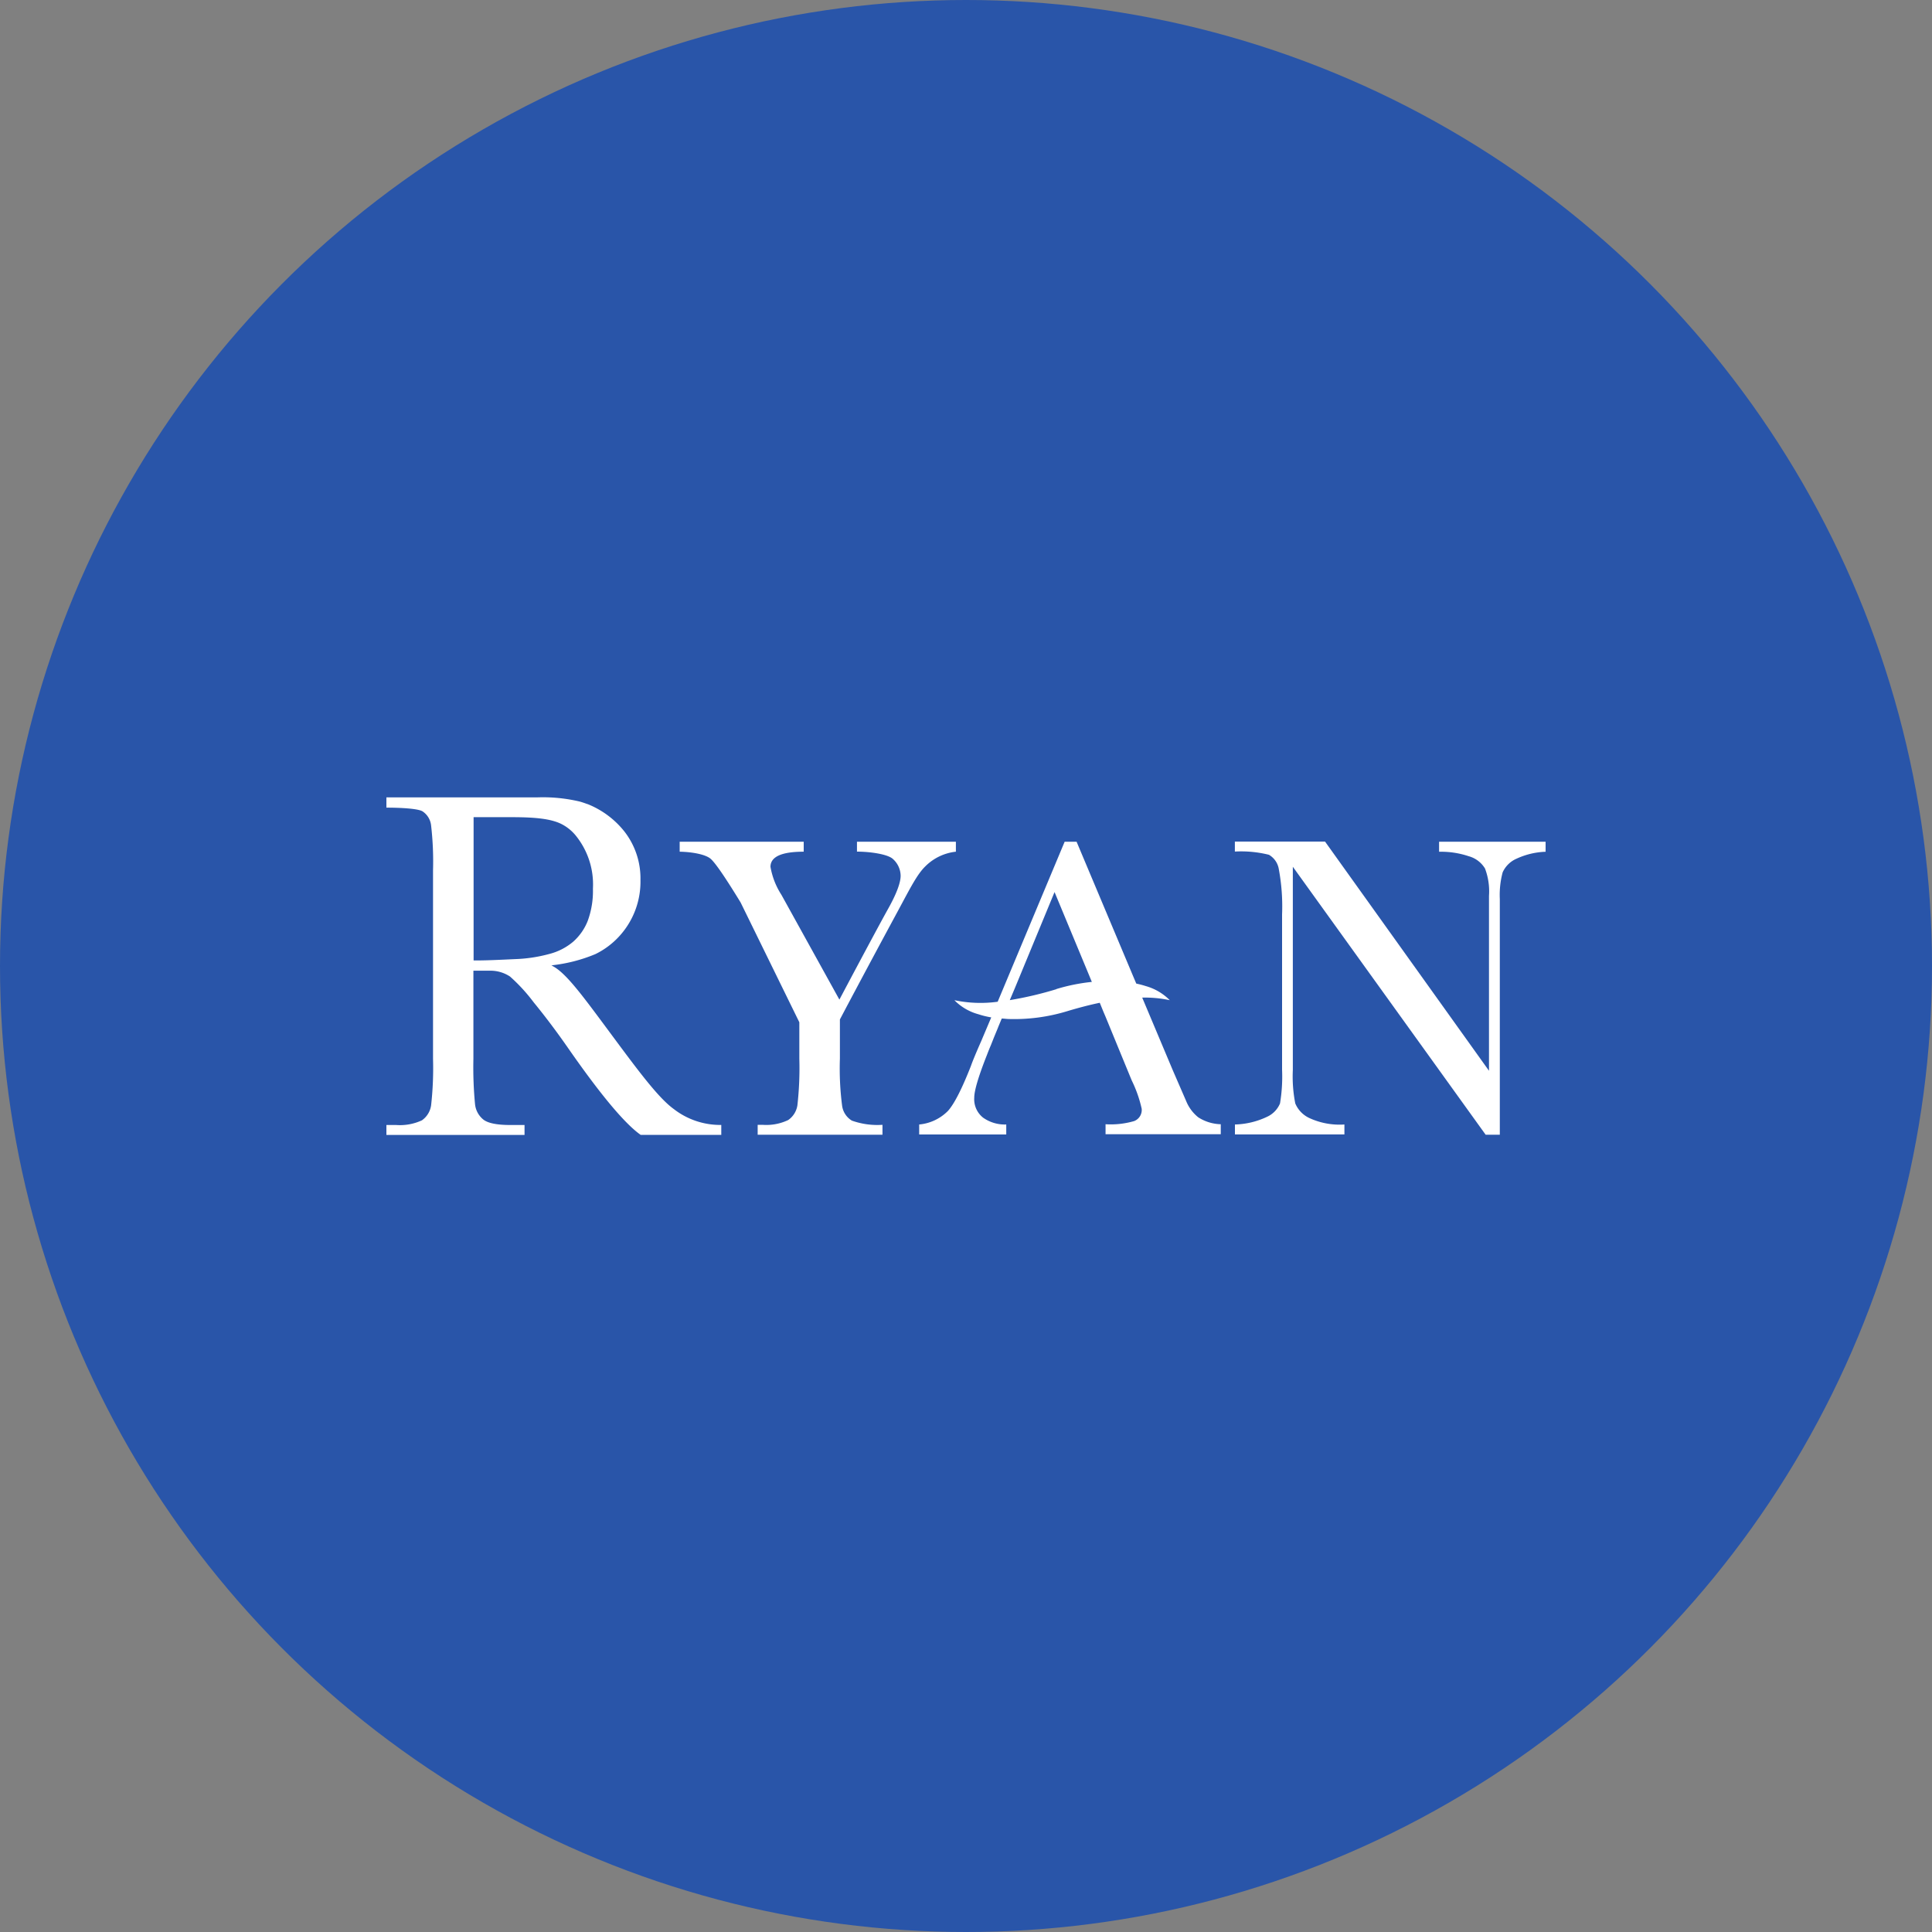 <?xml version='1.0' encoding='utf-8'?>
<svg xmlns="http://www.w3.org/2000/svg" id="Layer_1" data-name="Layer 1" viewBox="0 0 300 300" width="300" height="300"><rect x="0" y="0" width="300" height="300" fill="#808080" stroke="none"/><defs><clipPath id="bz_circular_clip"><circle cx="150.0" cy="150.0" r="150.0" /></clipPath></defs><g clip-path="url(#bz_circular_clip)"><rect x="-1.5" y="-1.5" width="303" height="303" fill="#2955a9" /><path d="M148.43,130.7v1.55a7.92,7.92,0,0,0-4.76,2.29c-1.27,1.24-2.35,3.4-4.16,6.76-5.44,10.06-9.09,17-9.09,17v6.07a44.87,44.87,0,0,0,.35,7.38,3.2,3.2,0,0,0,1.51,2.26,11.76,11.76,0,0,0,4.75.65v1.54H117.65v-1.54h.74a7.9,7.9,0,0,0,4-.74,3.4,3.4,0,0,0,1.43-2.29,51.74,51.74,0,0,0,.3-7.26v-5.63L115,140.13c-2.3-3.76-3.82-6-4.6-6.73s-2.9-1.11-4.86-1.15V130.7H124.8v1.55q-5.16,0-5.16,2.35a11.64,11.64,0,0,0,1.7,4.35l9,16.27s5.59-10.55,7.51-14c1.41-2.5,2-4.2,2-5.23a3.55,3.55,0,0,0-1.17-2.58c-.78-.78-3.6-1.17-5.61-1.17V130.7Z" fill="#fff" /><path d="M240,130.7v1.56a11.66,11.66,0,0,0-4.54,1.09,4.18,4.18,0,0,0-2.13,2.11,13.57,13.57,0,0,0-.44,4.14v36.6h-2.2l-29.94-41.61v31.57a21.57,21.57,0,0,0,.38,5.18,4.36,4.36,0,0,0,2.19,2.27,11.17,11.17,0,0,0,5.44,1v1.54h-17v-1.54a12.31,12.31,0,0,0,5-1.2,3.94,3.94,0,0,0,2-2.07,25.3,25.3,0,0,0,.32-5.23V142a31.55,31.55,0,0,0-.5-7,3.17,3.17,0,0,0-1.54-2.27,17.81,17.81,0,0,0-5.29-.5v-1.55h14l25.46,35.59V139.1a10,10,0,0,0-.62-4.24,4.27,4.27,0,0,0-2.54-1.91,13.57,13.57,0,0,0-4.59-.69V130.7Z" fill="#fff" /><path d="M186.07,173.5a6.24,6.24,0,0,1-1.88-2.52l-2.08-4.79-4.47-10.62-.28-.66a18.16,18.16,0,0,1,4.28.4,8.42,8.42,0,0,0-3.72-2.19,14.62,14.62,0,0,0-1.48-.39l-.37-.87-8.9-21.16h-1.85l-10.4,24.85a19.67,19.67,0,0,1-6.72-.24,8.2,8.2,0,0,0,3.72,2.18,13.15,13.15,0,0,0,2,.49l-1.27,3-.26.62c-1,2.26-1.51,3.56-1.61,3.88-1.4,3.57-2.58,5.89-3.56,7a7.19,7.19,0,0,1-4.49,2.13v1.55h13.52v-1.55a5.83,5.83,0,0,1-3.58-1.05,3.64,3.64,0,0,1-1.39-3.1c0-1.13.67-3.36,2-6.72.18-.48.39-1,.59-1.46l.47-1.19.58-1.4.12-.31.51-1.22c.34,0,.68.06,1,.07a28.25,28.25,0,0,0,9.22-1.23c1.67-.5,3.33-.94,5-1.29l.55,1.35.35.82,2.39,5.82,0,0,1.67,4.06a19.56,19.56,0,0,1,1.55,4.4,1.85,1.85,0,0,1-1.17,1.92,13,13,0,0,1-4.44.49v1.55h17.89v-1.55A6.78,6.78,0,0,1,186.07,173.5Zm-22-19.91a56,56,0,0,1-7.27,1.71l.79-1.87.79-1.91,5.37-13,5.2,12.52.05.12.54,1.31A29.18,29.18,0,0,0,164,153.59Z" fill="#fff" /><path d="M104.61,172.2c-2.27-1.64-5.21-5.54-9.18-10.89C90.7,154.94,88,151.14,85.8,150a.5.5,0,0,0-.19-.1,24.4,24.4,0,0,0,6.85-1.75,12.34,12.34,0,0,0,3.7-2.77,12.53,12.53,0,0,0,3.29-8.74,11.84,11.84,0,0,0-2.52-7.56,13.85,13.85,0,0,0-5.59-4.18,1.72,1.72,0,0,0-.21-.07c-.36-.13-.73-.26-1.09-.36a24.68,24.68,0,0,0-6.7-.65H60v1.59c2.29,0,4.9.15,5.6.57a3,3,0,0,1,1.34,2.19,48.64,48.64,0,0,1,.3,7v29.22a51.84,51.84,0,0,1-.3,7.26,3.43,3.43,0,0,1-1.42,2.31,8.1,8.1,0,0,1-4,.73H60v1.54H81.45v-1.54H79.27c-2.06,0-3.44-.27-4.17-.81a3.52,3.52,0,0,1-1.34-2.46,59.66,59.66,0,0,1-.25-7V150.73h2.54a5.49,5.49,0,0,1,3.15.91,26.9,26.9,0,0,1,3.67,4c1.8,2.2,3.51,4.48,5.14,6.81q7.72,11.13,11.47,13.77H112v-1.54A11.77,11.77,0,0,1,104.61,172.2ZM80,148.93c-2,.09-4.25.21-6.15.21h-.31V126.89h5.92c3.88,0,6.06.29,7.59,1a6.89,6.89,0,0,1,2.29,1.78A12.05,12.05,0,0,1,92.07,138a13.47,13.47,0,0,1-.81,5A8.46,8.46,0,0,1,89,146.23a9.31,9.31,0,0,1-3.7,1.9A23.06,23.06,0,0,1,80,148.93Z" fill="#fff" /></g></svg>